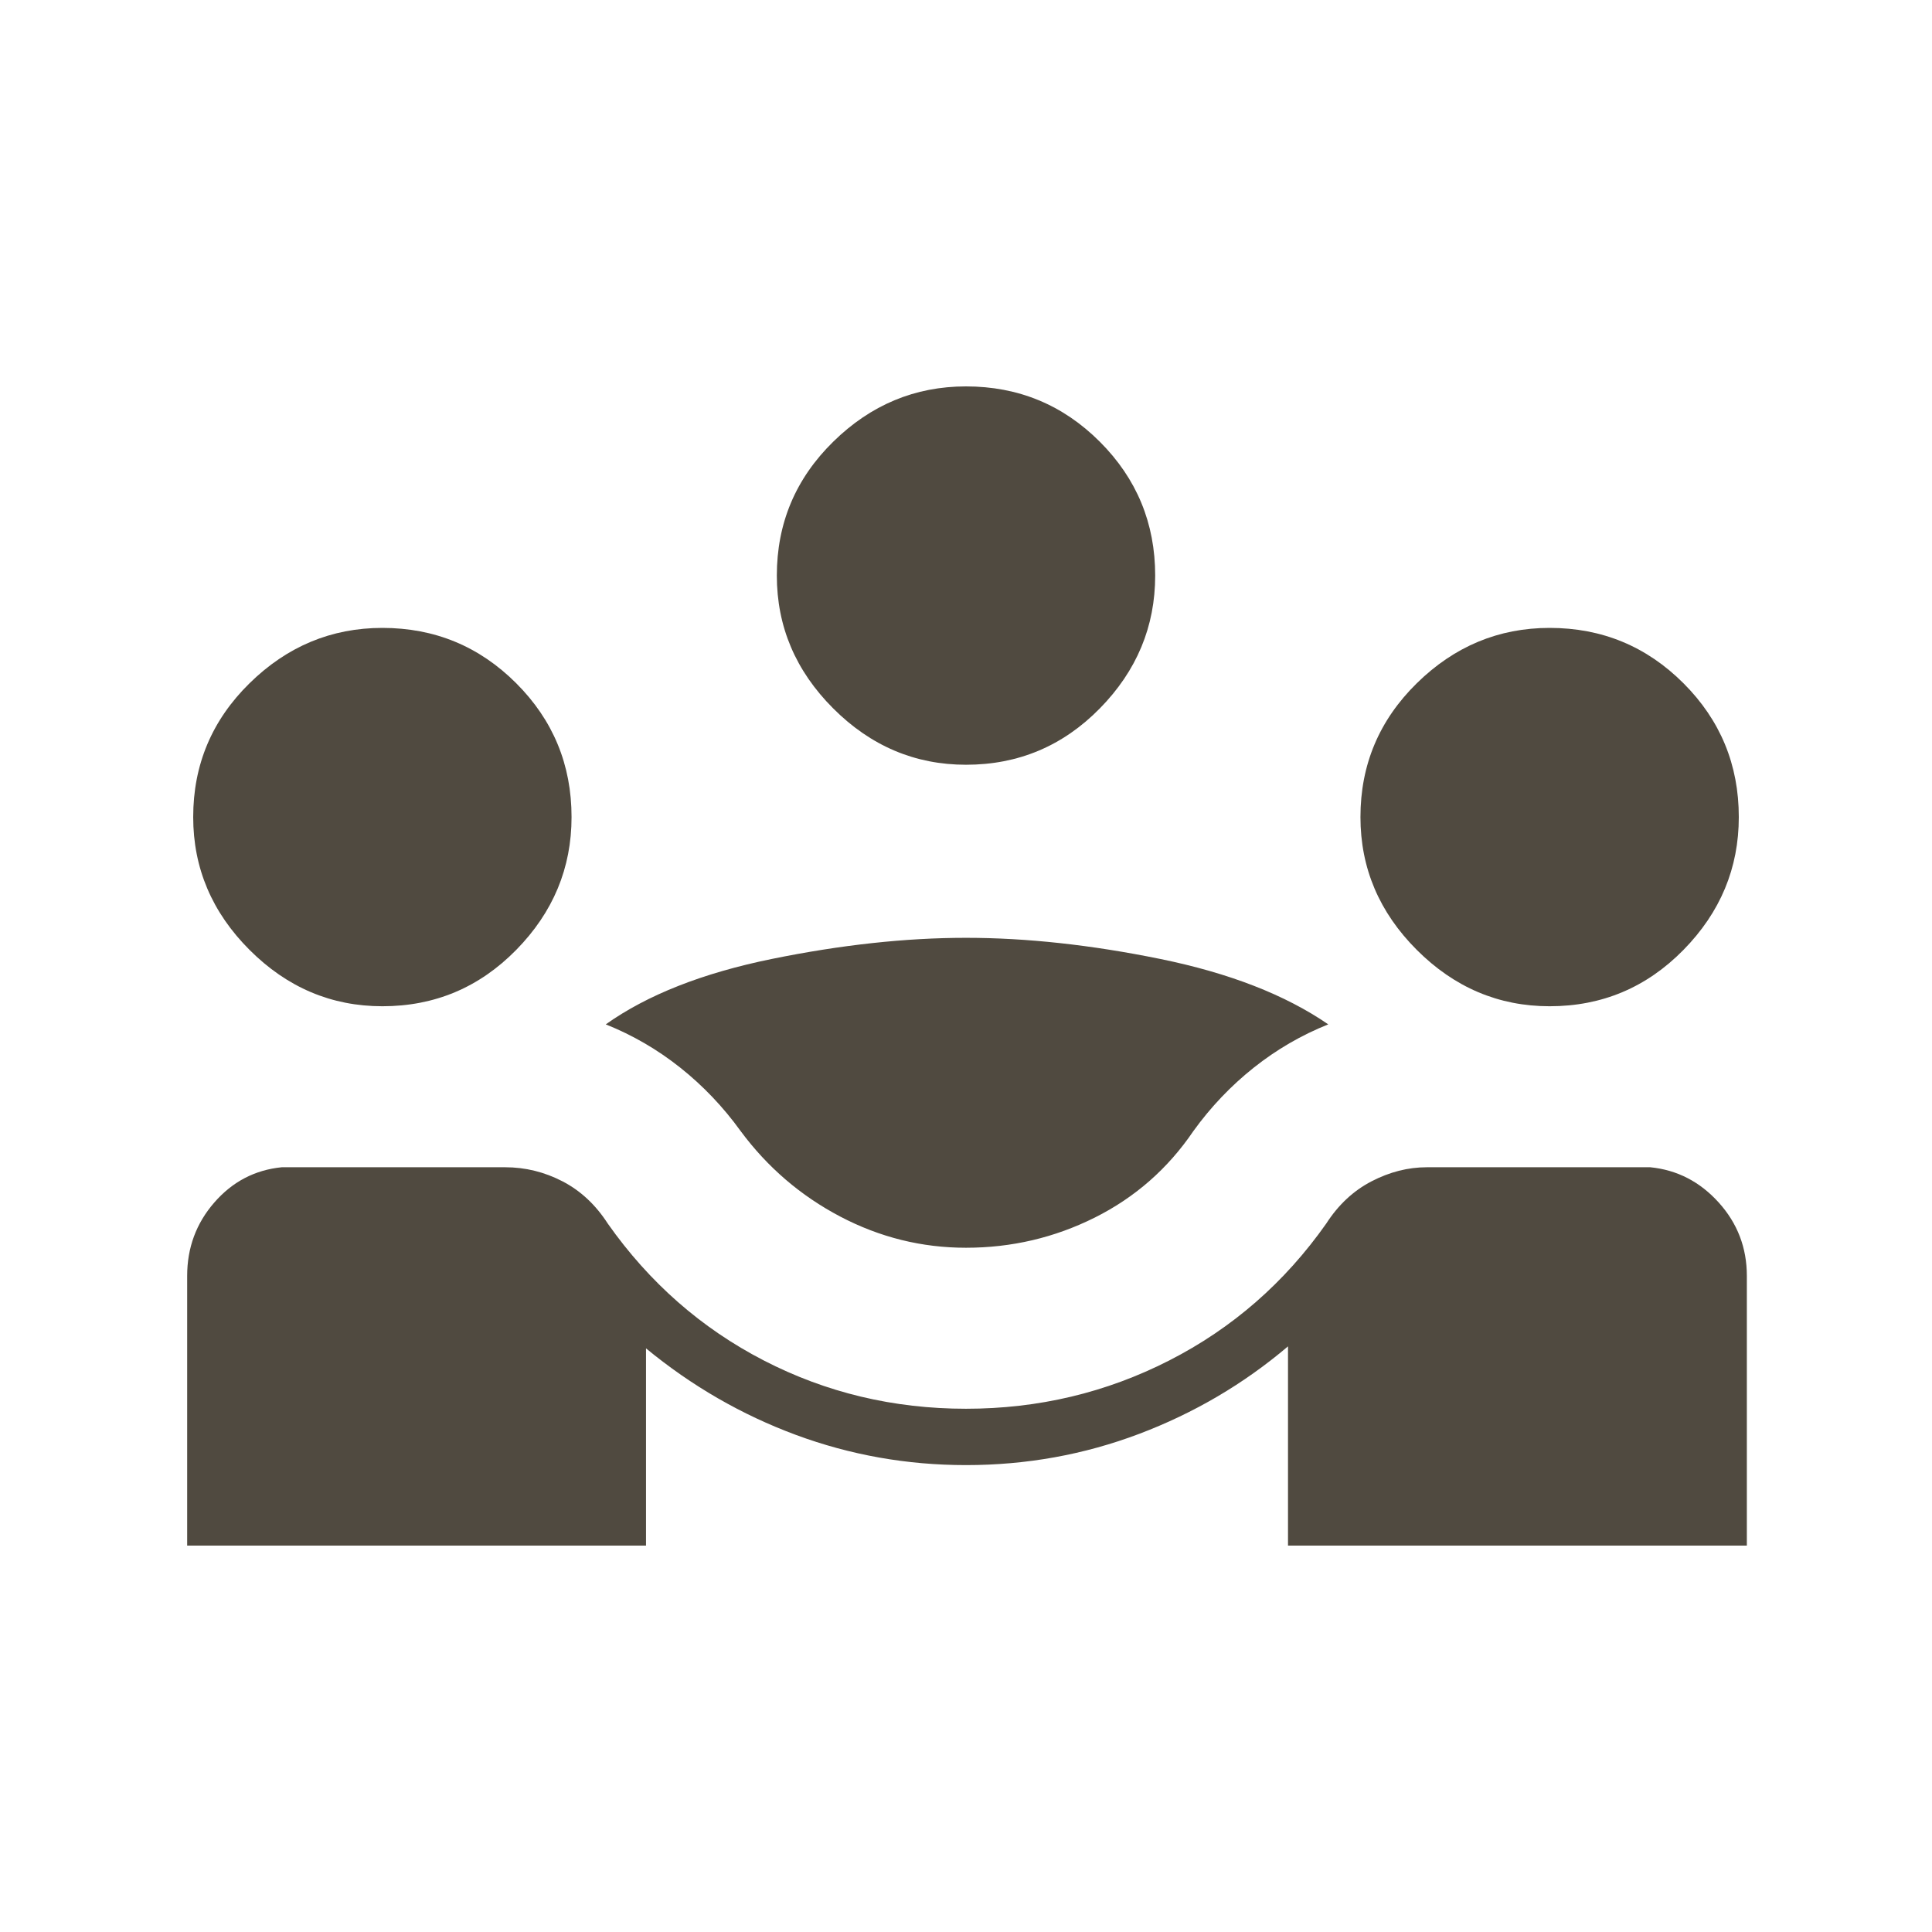 <svg width="114" height="114" viewBox="0 0 114 114" fill="none" xmlns="http://www.w3.org/2000/svg">
<path d="M11.044 91.2V75.287C11.044 73.625 11.578 72.18 12.647 70.953C13.716 69.726 15.042 69.033 16.625 68.875H29.806C30.994 68.875 32.122 69.152 33.191 69.706C34.26 70.26 35.15 71.092 35.863 72.2C38.317 75.683 41.385 78.375 45.066 80.275C48.747 82.175 52.725 83.125 57 83.125C61.275 83.125 65.273 82.175 68.994 80.275C72.715 78.375 75.802 75.683 78.256 72.2C78.969 71.092 79.86 70.26 80.928 69.706C81.997 69.152 83.086 68.875 84.194 68.875H97.375C98.959 69.033 100.304 69.726 101.413 70.953C102.521 72.18 103.075 73.625 103.075 75.287V91.2H76V79.444C73.388 81.66 70.459 83.382 67.213 84.609C63.967 85.836 60.563 86.45 57 86.45C53.517 86.45 50.172 85.856 46.966 84.669C43.76 83.481 40.811 81.779 38.119 79.562V91.2H11.044ZM57 73.625C54.388 73.625 51.914 73.011 49.578 71.784C47.243 70.557 45.283 68.875 43.7 66.737C42.671 65.312 41.483 64.066 40.138 62.997C38.792 61.928 37.327 61.077 35.744 60.444C38.198 58.702 41.464 57.416 45.541 56.584C49.618 55.753 53.438 55.337 57 55.337C60.563 55.337 64.382 55.753 68.46 56.584C72.537 57.416 75.842 58.702 78.375 60.444C76.792 61.077 75.327 61.928 73.981 62.997C72.636 64.066 71.448 65.312 70.419 66.737C68.915 68.954 66.975 70.656 64.6 71.844C62.225 73.031 59.692 73.625 57 73.625ZM22.563 59.375C19.554 59.375 16.942 58.267 14.725 56.05C12.508 53.833 11.4 51.221 11.4 48.212C11.4 45.125 12.508 42.493 14.725 40.316C16.942 38.139 19.554 37.05 22.563 37.05C25.65 37.05 28.282 38.139 30.46 40.316C32.637 42.493 33.725 45.125 33.725 48.212C33.725 51.221 32.637 53.833 30.46 56.05C28.282 58.267 25.65 59.375 22.563 59.375ZM91.438 59.375C88.429 59.375 85.817 58.267 83.6 56.05C81.383 53.833 80.275 51.221 80.275 48.212C80.275 45.125 81.383 42.493 83.6 40.316C85.817 38.139 88.429 37.05 91.438 37.05C94.525 37.05 97.157 38.139 99.335 40.316C101.512 42.493 102.6 45.125 102.6 48.212C102.6 51.221 101.512 53.833 99.335 56.05C97.157 58.267 94.525 59.375 91.438 59.375ZM57 45.125C53.992 45.125 51.379 44.017 49.163 41.8C46.946 39.583 45.838 36.971 45.838 33.962C45.838 30.875 46.946 28.243 49.163 26.066C51.379 23.889 53.992 22.8 57 22.8C60.088 22.8 62.72 23.889 64.897 26.066C67.074 28.243 68.163 30.875 68.163 33.962C68.163 36.971 67.074 39.583 64.897 41.8C62.72 44.017 60.088 45.125 57 45.125Z" fill="#504A40"/>
</svg>
